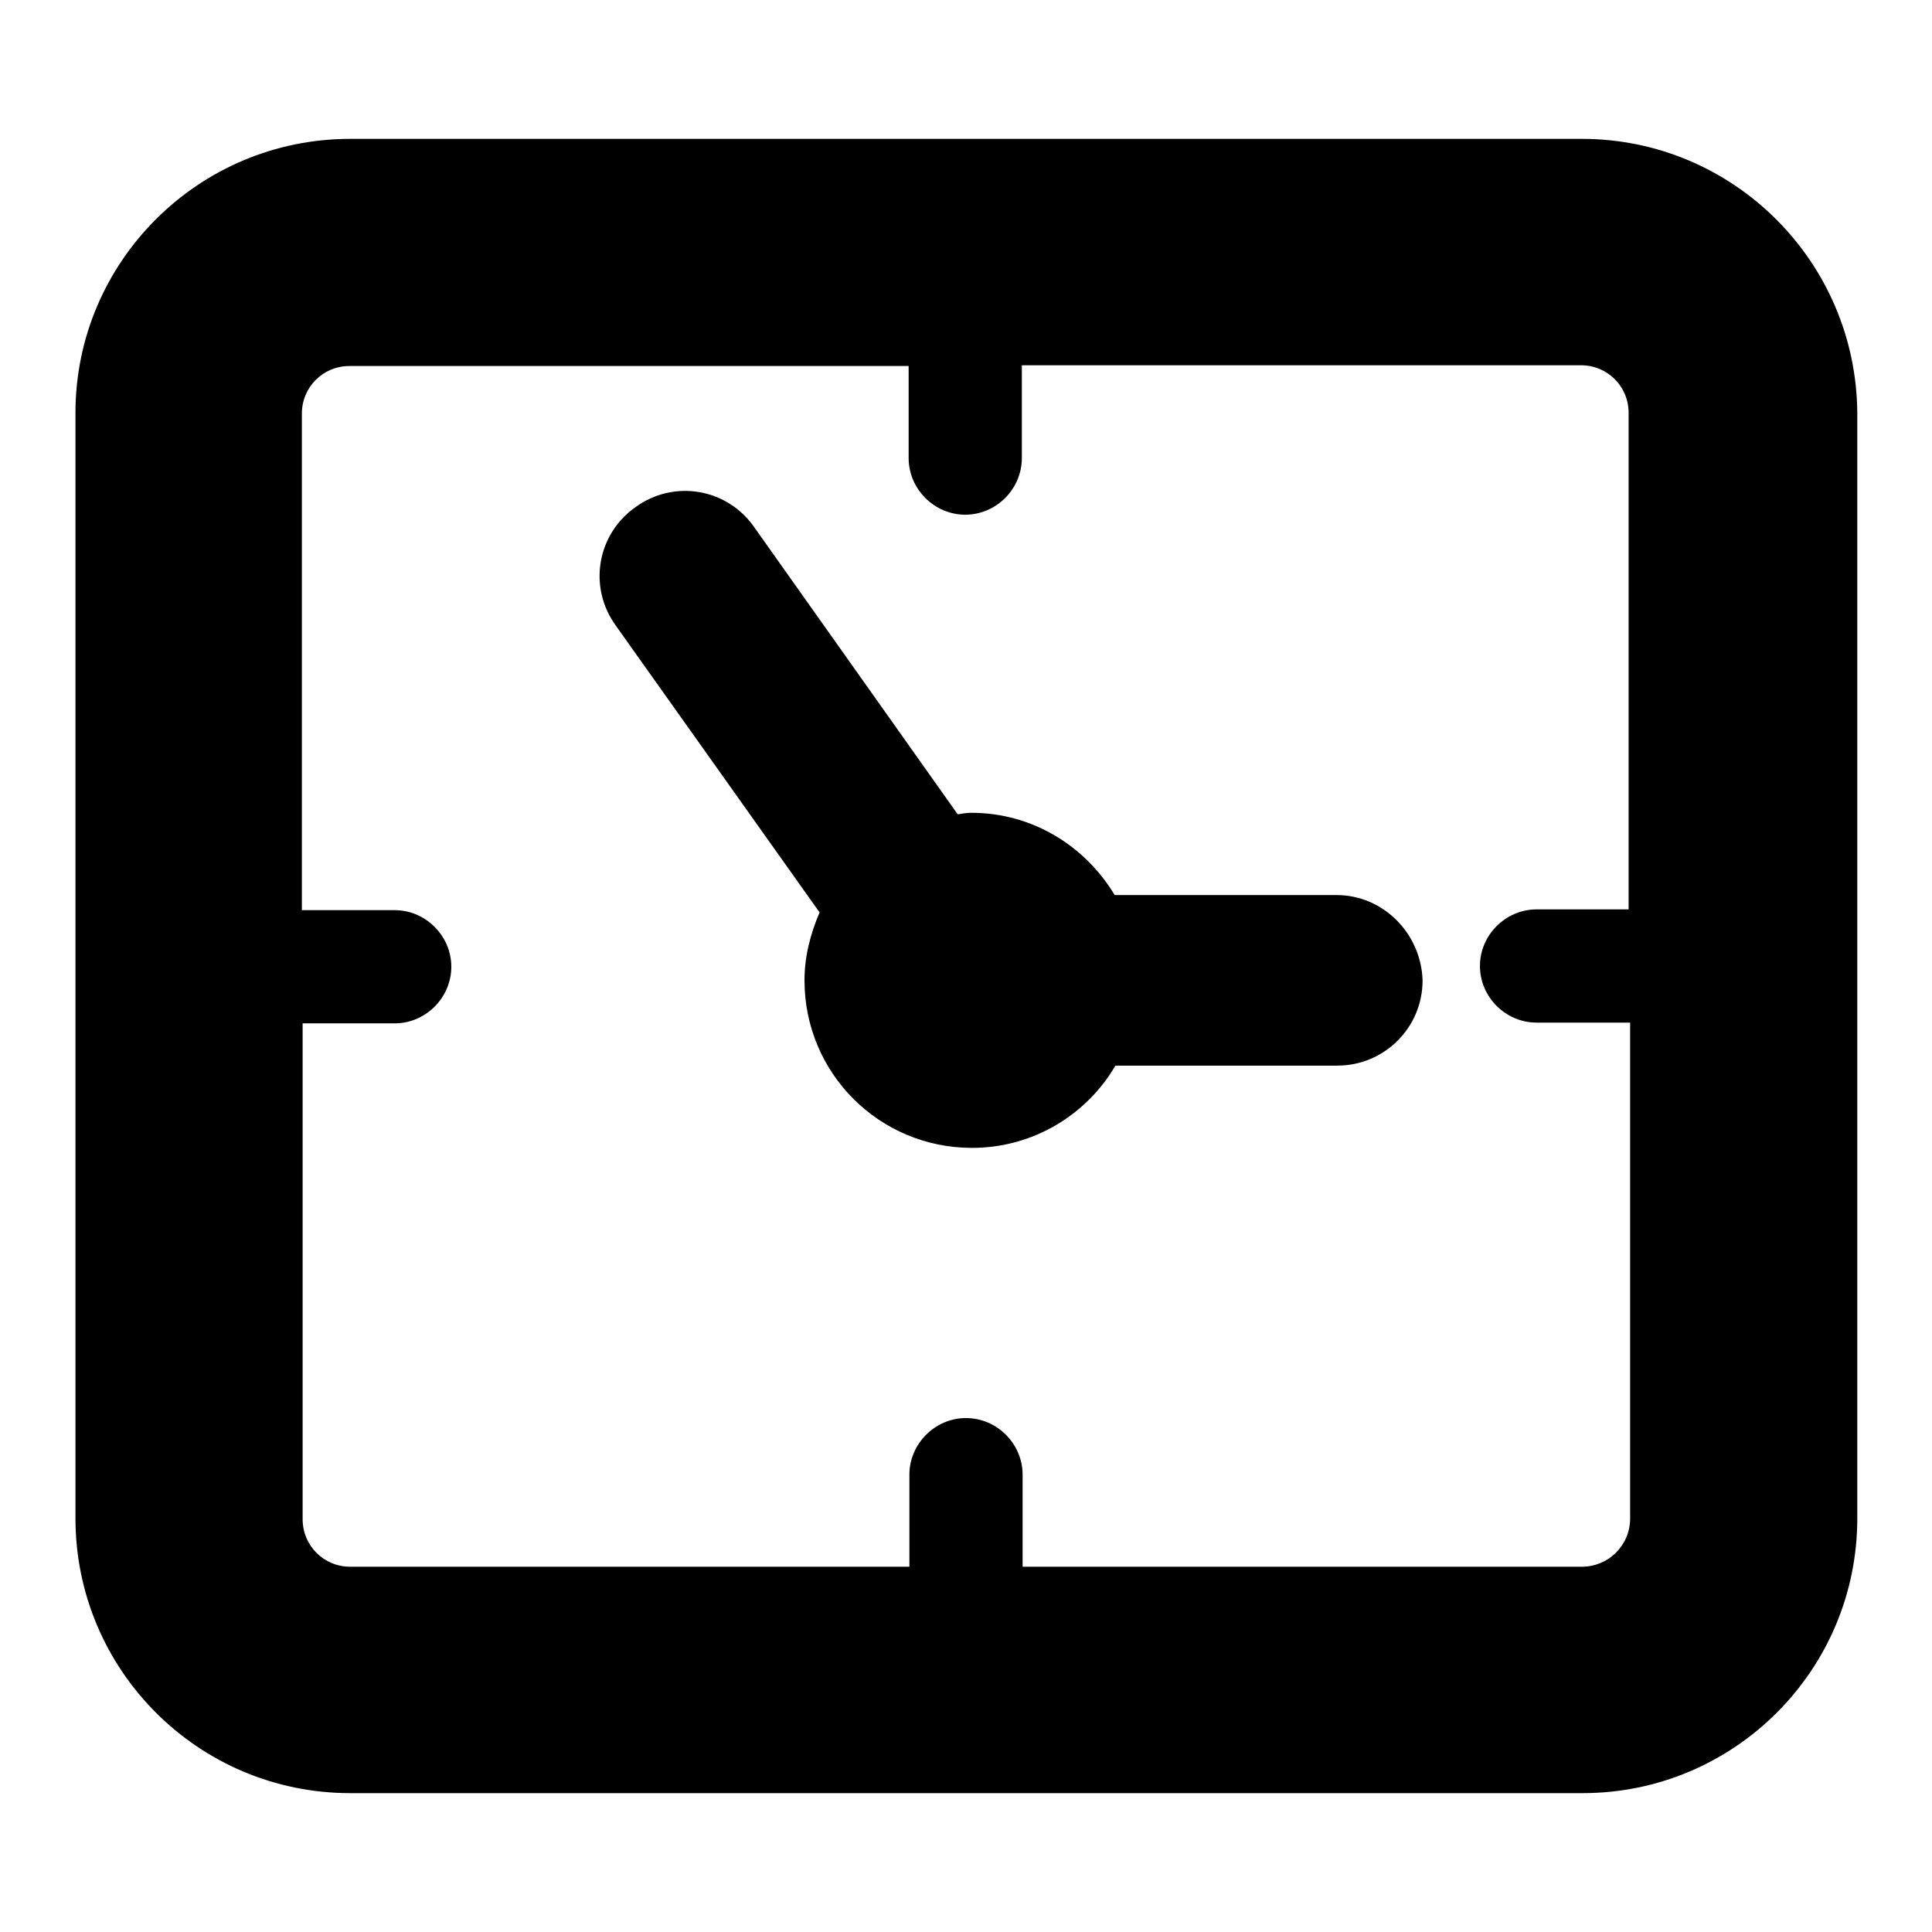 <?xml version="1.0" encoding="utf-8"?>
<!-- Svg Vector Icons : http://www.onlinewebfonts.com/icon -->
<!DOCTYPE svg PUBLIC "-//W3C//DTD SVG 1.1//EN" "http://www.w3.org/Graphics/SVG/1.1/DTD/svg11.dtd">
<svg version="1.1" xmlns="http://www.w3.org/2000/svg" xmlns:xlink="http://www.w3.org/1999/xlink" x="0px" y="0px" viewBox="0 0 256 256" enable-background="new 0 0 256 256" xml:space="preserve">
<g><g><g><g><path fill="#000000" d="M209.6,18.4H46.4C26.3,18.4,10,34.7,10,54.7v146.5c0,20.1,16.3,36.4,36.4,36.4h163.3c20.1,0,36.4-16.3,36.4-36.4V54.8C246,34.7,229.7,18.4,209.6,18.4z M209.6,207.6h-74.1v-12.2c0-4.1-3.4-7.5-7.5-7.5c-4.1,0-7.5,3.4-7.5,7.5v12.2H46.4c-3.5,0-6.3-2.8-6.3-6.3v-65.7h12.2c4.1,0,7.5-3.4,7.5-7.5c0-4.1-3.4-7.5-7.5-7.5H40V54.8c0-3.5,2.8-6.3,6.3-6.3h74.1v12.2c0,4.1,3.4,7.5,7.5,7.5c4.1,0,7.5-3.4,7.5-7.5V48.4h74.1c3.5,0,6.3,2.8,6.3,6.3v65.8h-12.2c-4.1,0-7.5,3.4-7.5,7.5c0,4.1,3.4,7.5,7.5,7.5H216v65.7C216,204.8,213.1,207.6,209.6,207.6z"/><path fill="#000000" d="M177.1,118.6h-29.4c-3.9-6.5-10.9-10.9-19-10.9c-0.6,0-1.2,0.1-1.8,0.2l-27-38.1c-3.6-5.1-10.6-6.3-15.7-2.6c-5.1,3.6-6.3,10.6-2.6,15.7l27,38c-1.2,2.8-2,5.8-2,9c0,12.3,9.9,22.2,22.2,22.2c8.1,0,15.2-4.4,19-10.9h29.4c6.2,0,11.3-5,11.3-11.3C188.3,123.7,183.3,118.6,177.1,118.6z"/></g></g><g></g><g></g><g></g><g></g><g></g><g></g><g></g><g></g><g></g><g></g><g></g><g></g><g></g><g></g><g></g></g></g>
</svg>